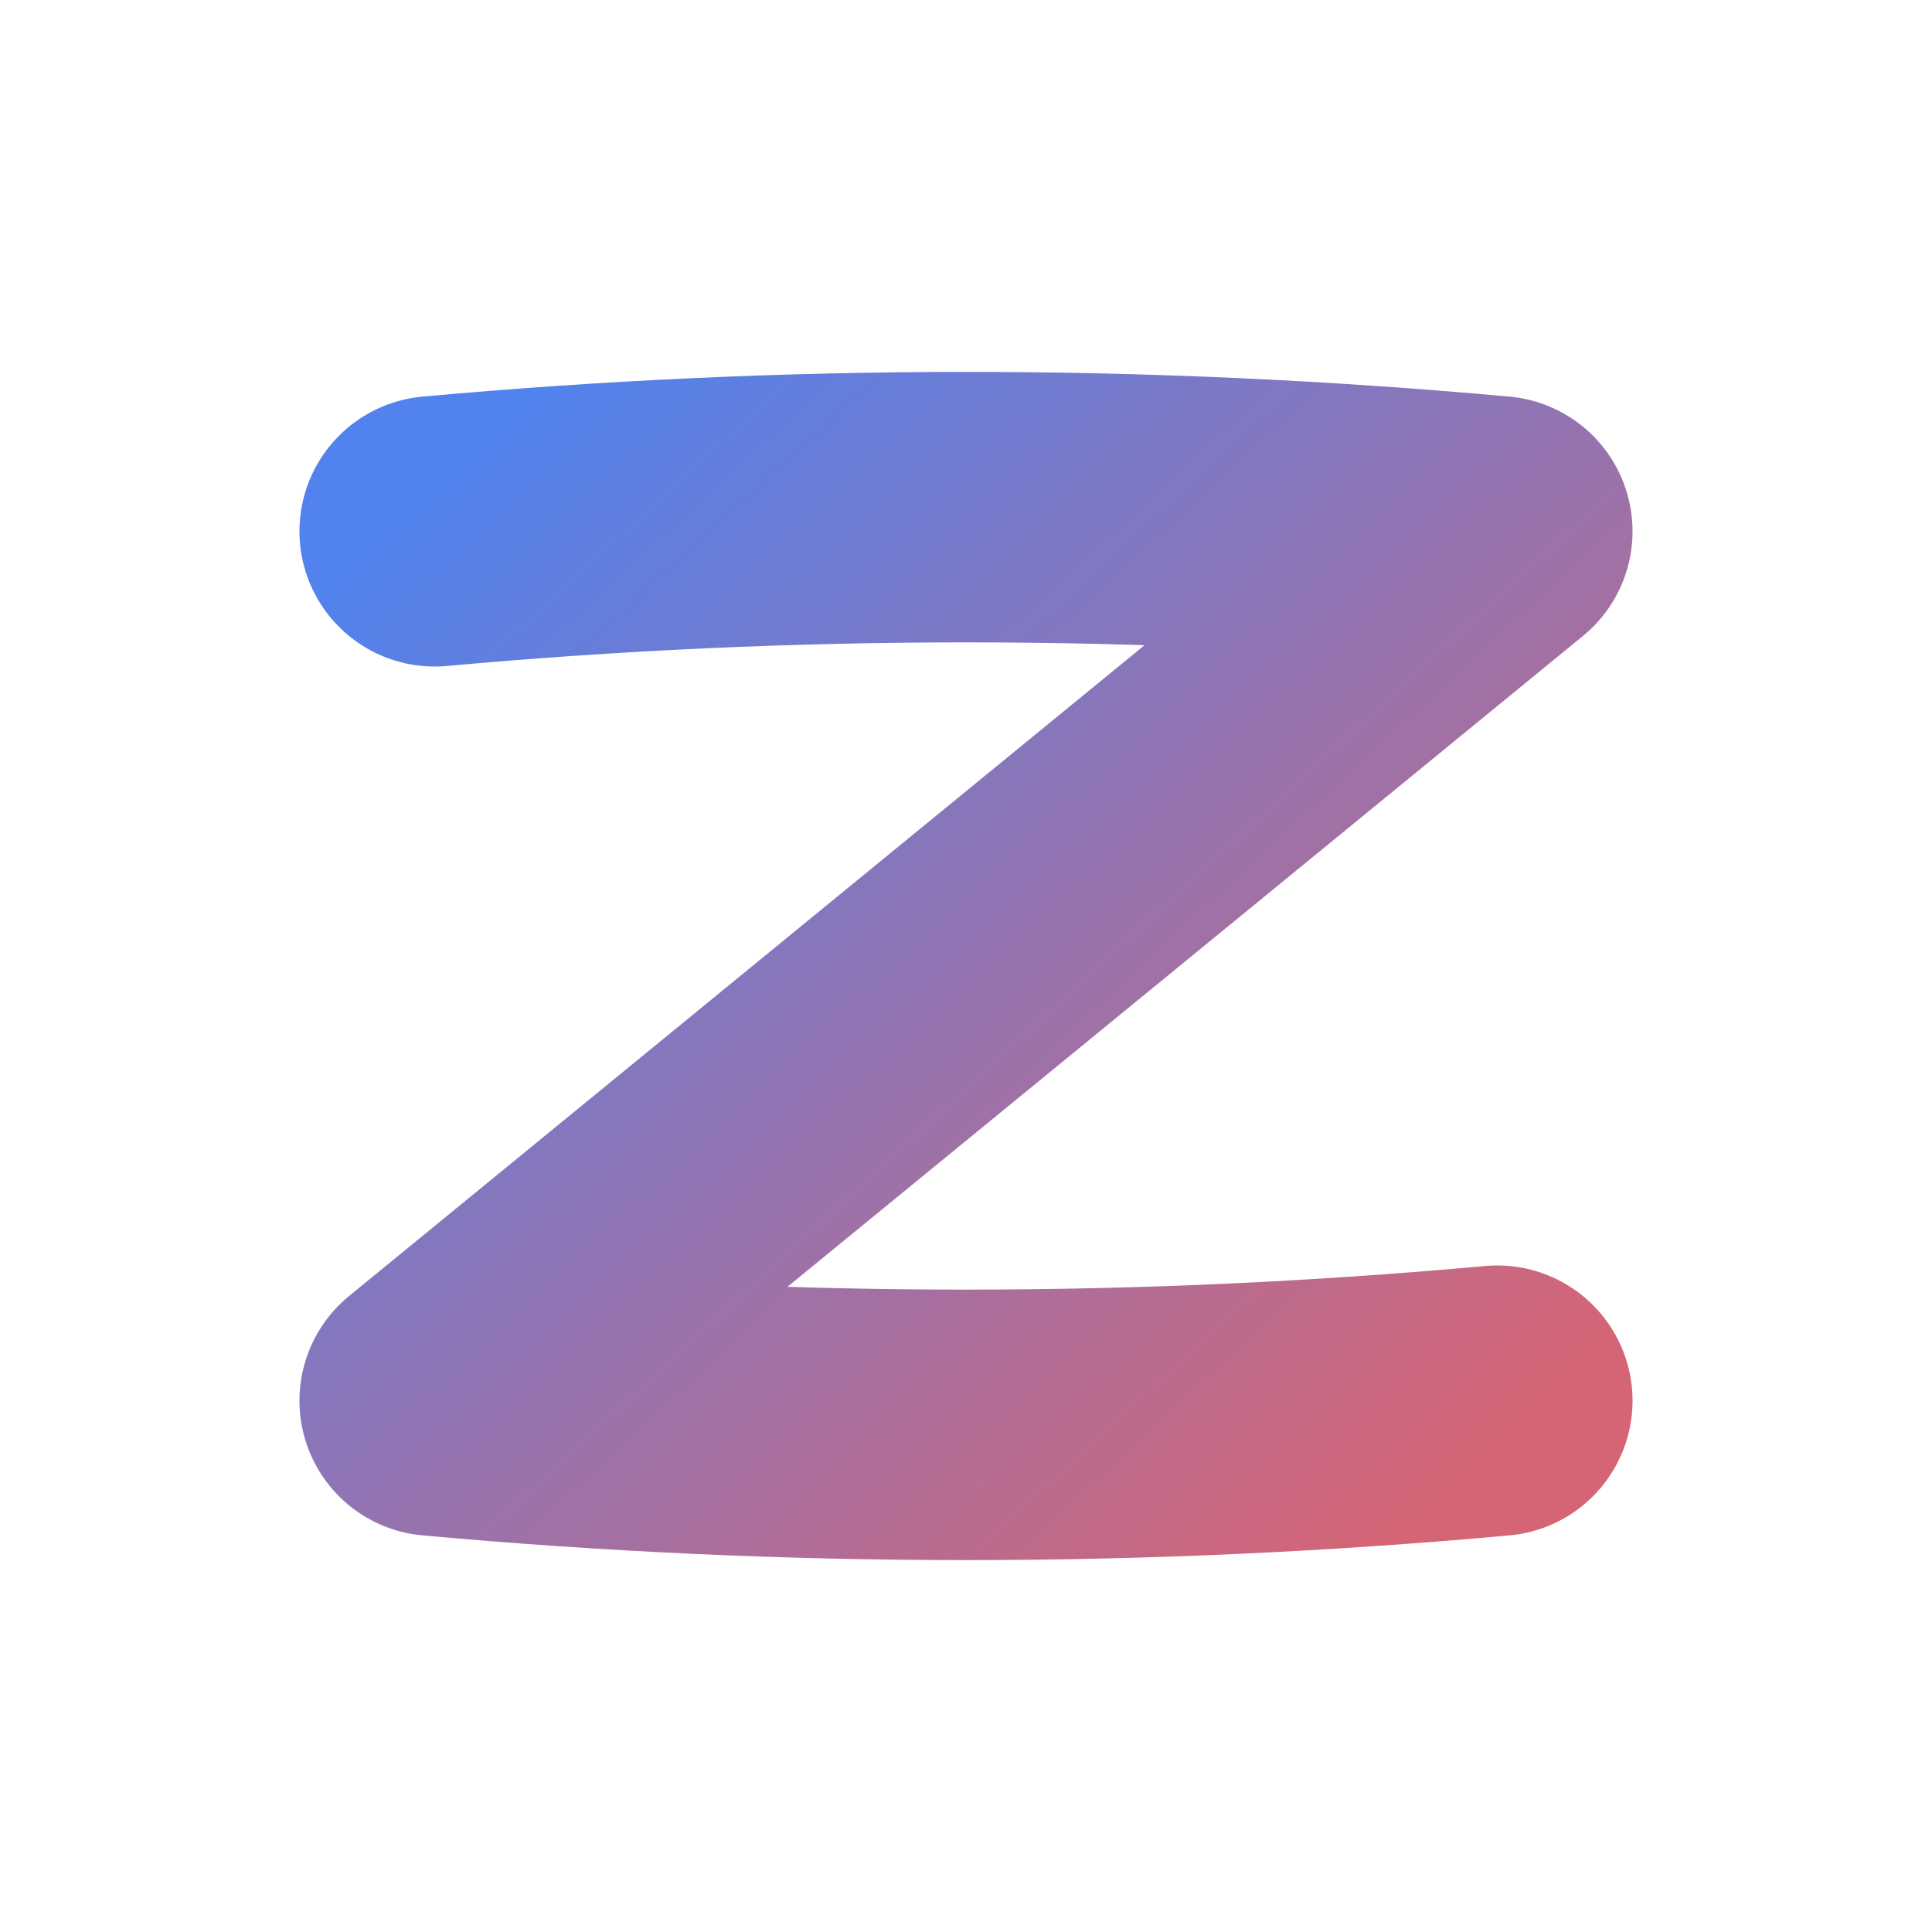 <svg width="200" height="200" viewBox="0 0 200 200" xmlns="http://www.w3.org/2000/svg">
  <title>DeepSeekOCR.io Logo</title>
  <defs>
    <linearGradient id="gradient" x1="0%" y1="0%" x2="100%" y2="100%">
      <stop offset="0%" stop-color="#5182ED" />
      <stop offset="100%" stop-color="#D56575" />
    </linearGradient>
  </defs>

    <path d="M 45,55 Q 100,50 155,55 L 45,145 Q 100,150 155,145"
        fill="none"
        stroke="url(#gradient)"
        stroke-width="28"
        stroke-linecap="round"
        stroke-linejoin="round"/>
</svg>
